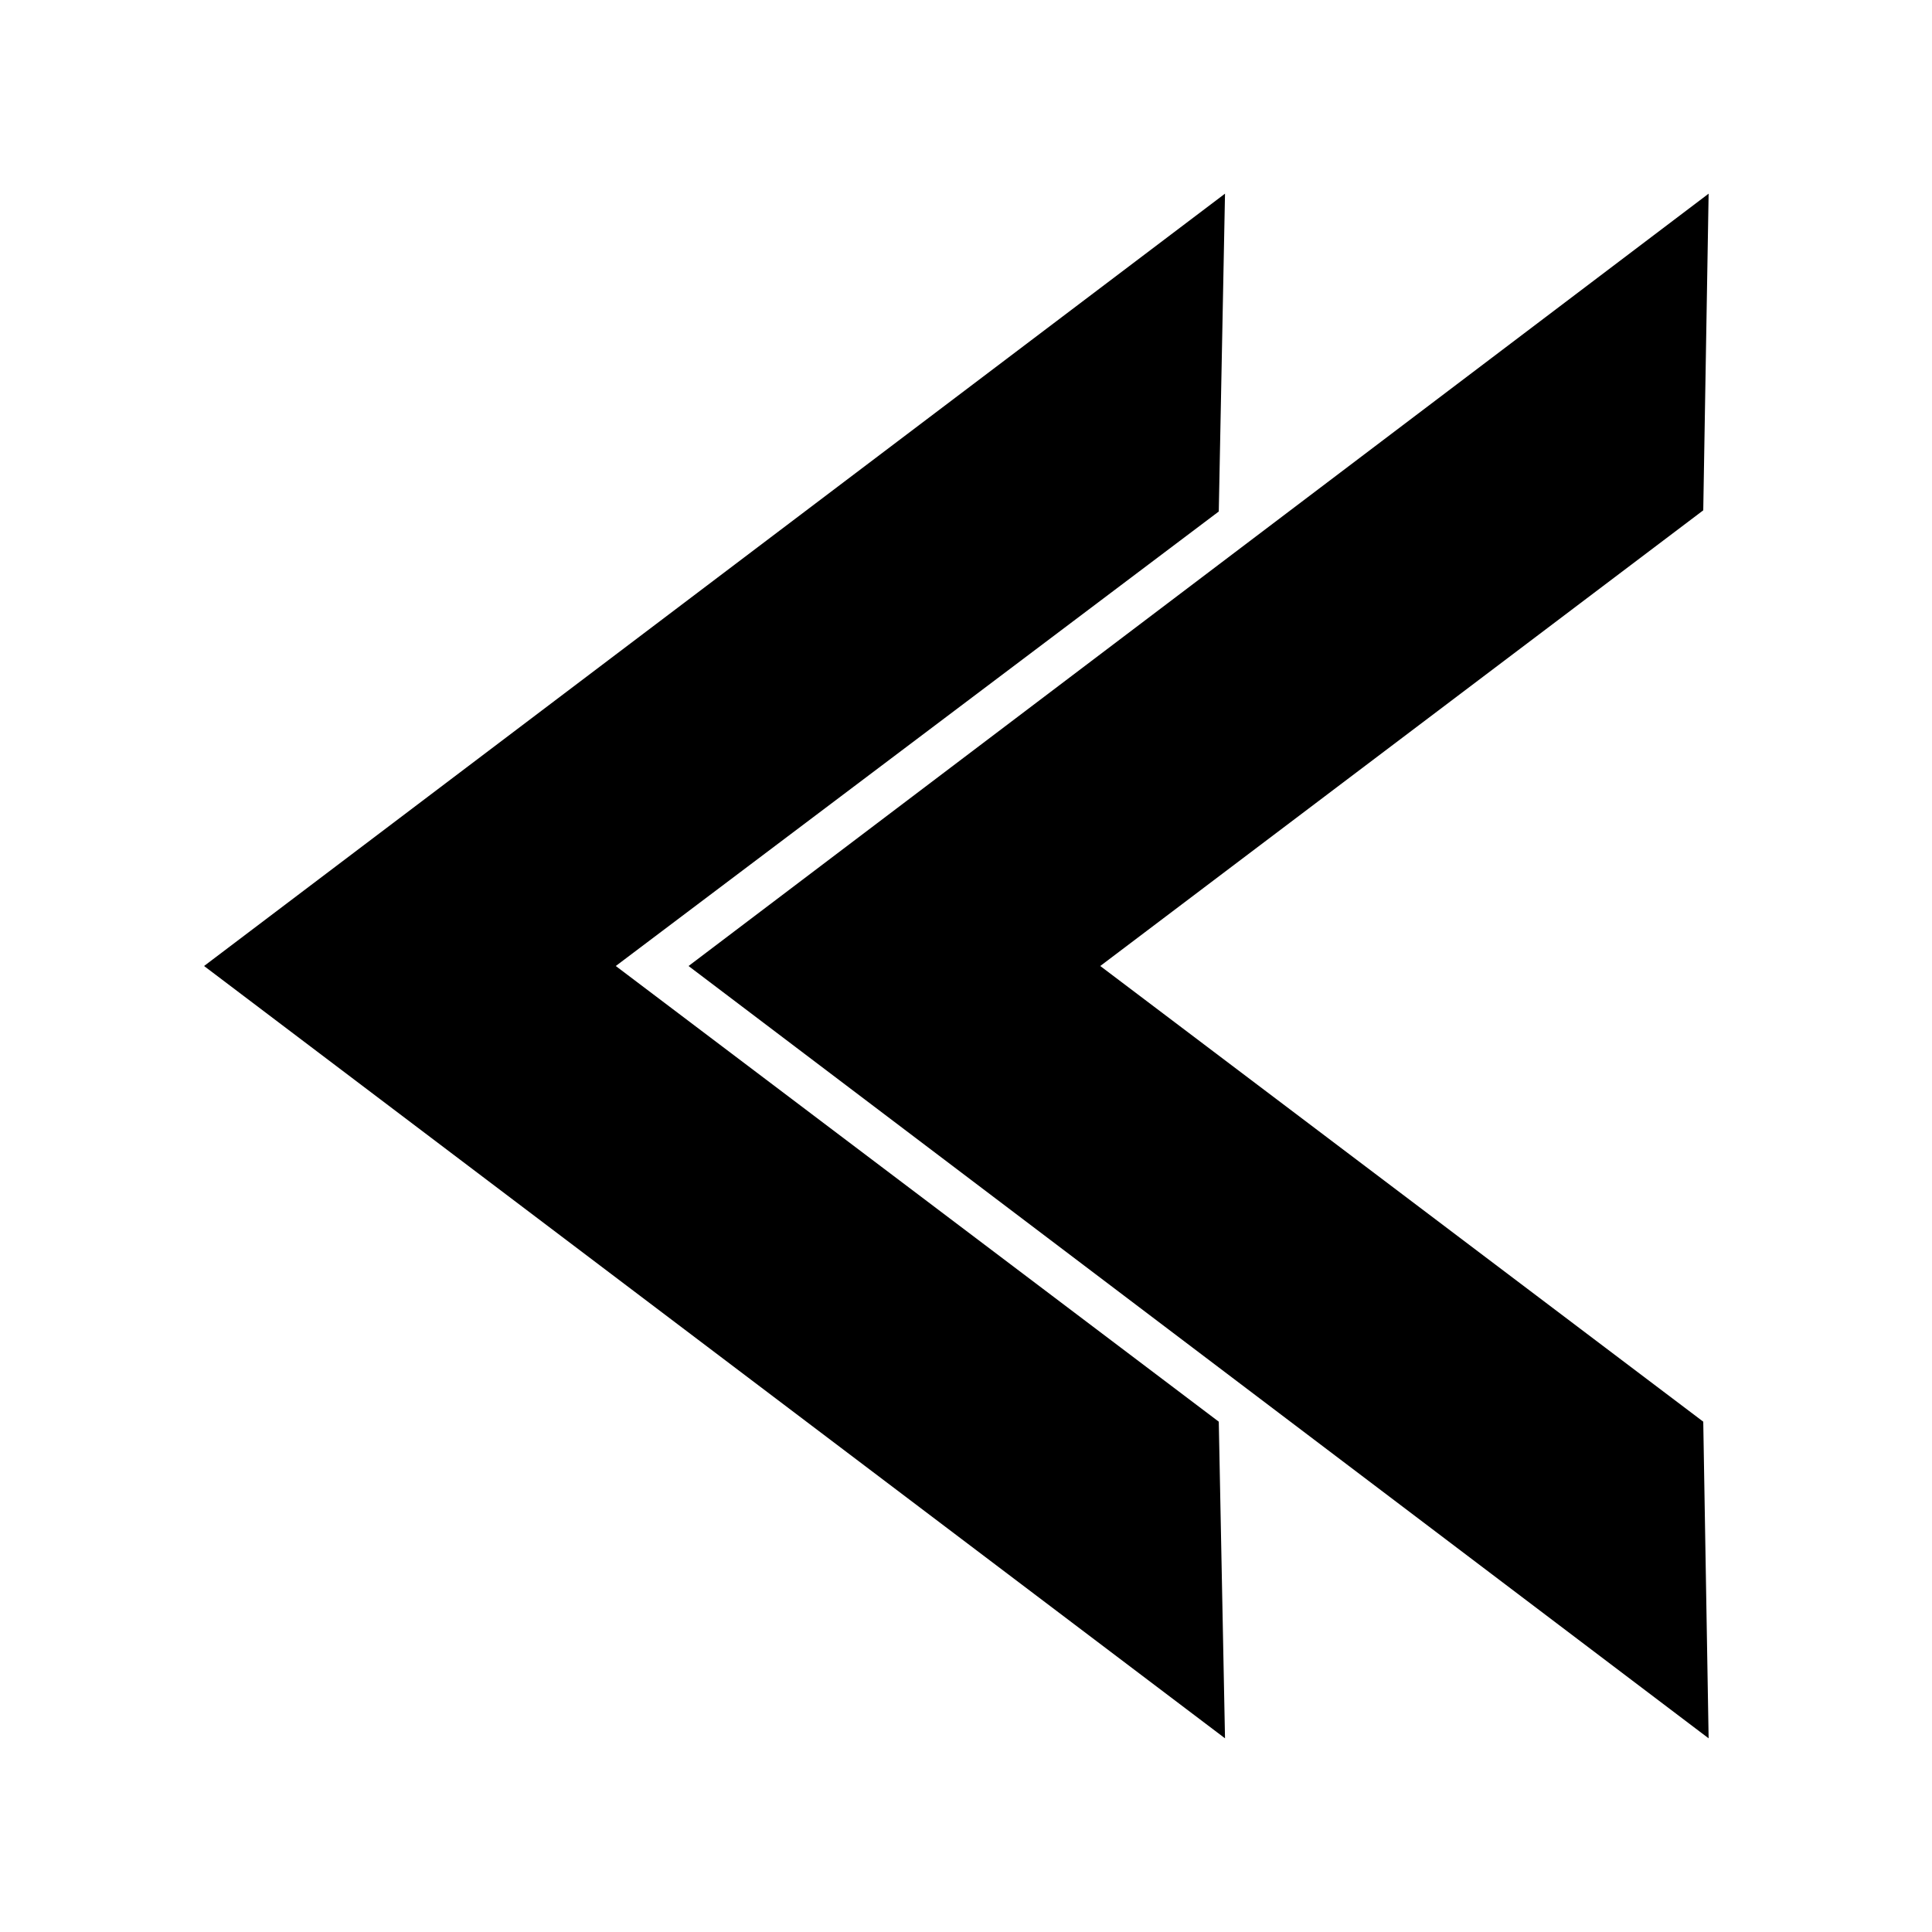 <?xml version="1.0" encoding="UTF-8"?>
<!-- Uploaded to: ICON Repo, www.iconrepo.com, Generator: ICON Repo Mixer Tools -->
<svg fill="#000000" width="800px" height="800px" version="1.1" viewBox="144 144 512 512" xmlns="http://www.w3.org/2000/svg">
 <g>
  <path d="m468.64 604.67-270.56-204.67 270.56-204.68-1.652 84.23-159.8 120.45 159.8 120.76z"/>
  <path d="m595.38 279.24-159.8 120.76 159.8 120.76 1.422 83.914-270.33-204.67 270.33-204.68z"/>
 </g>
</svg>
